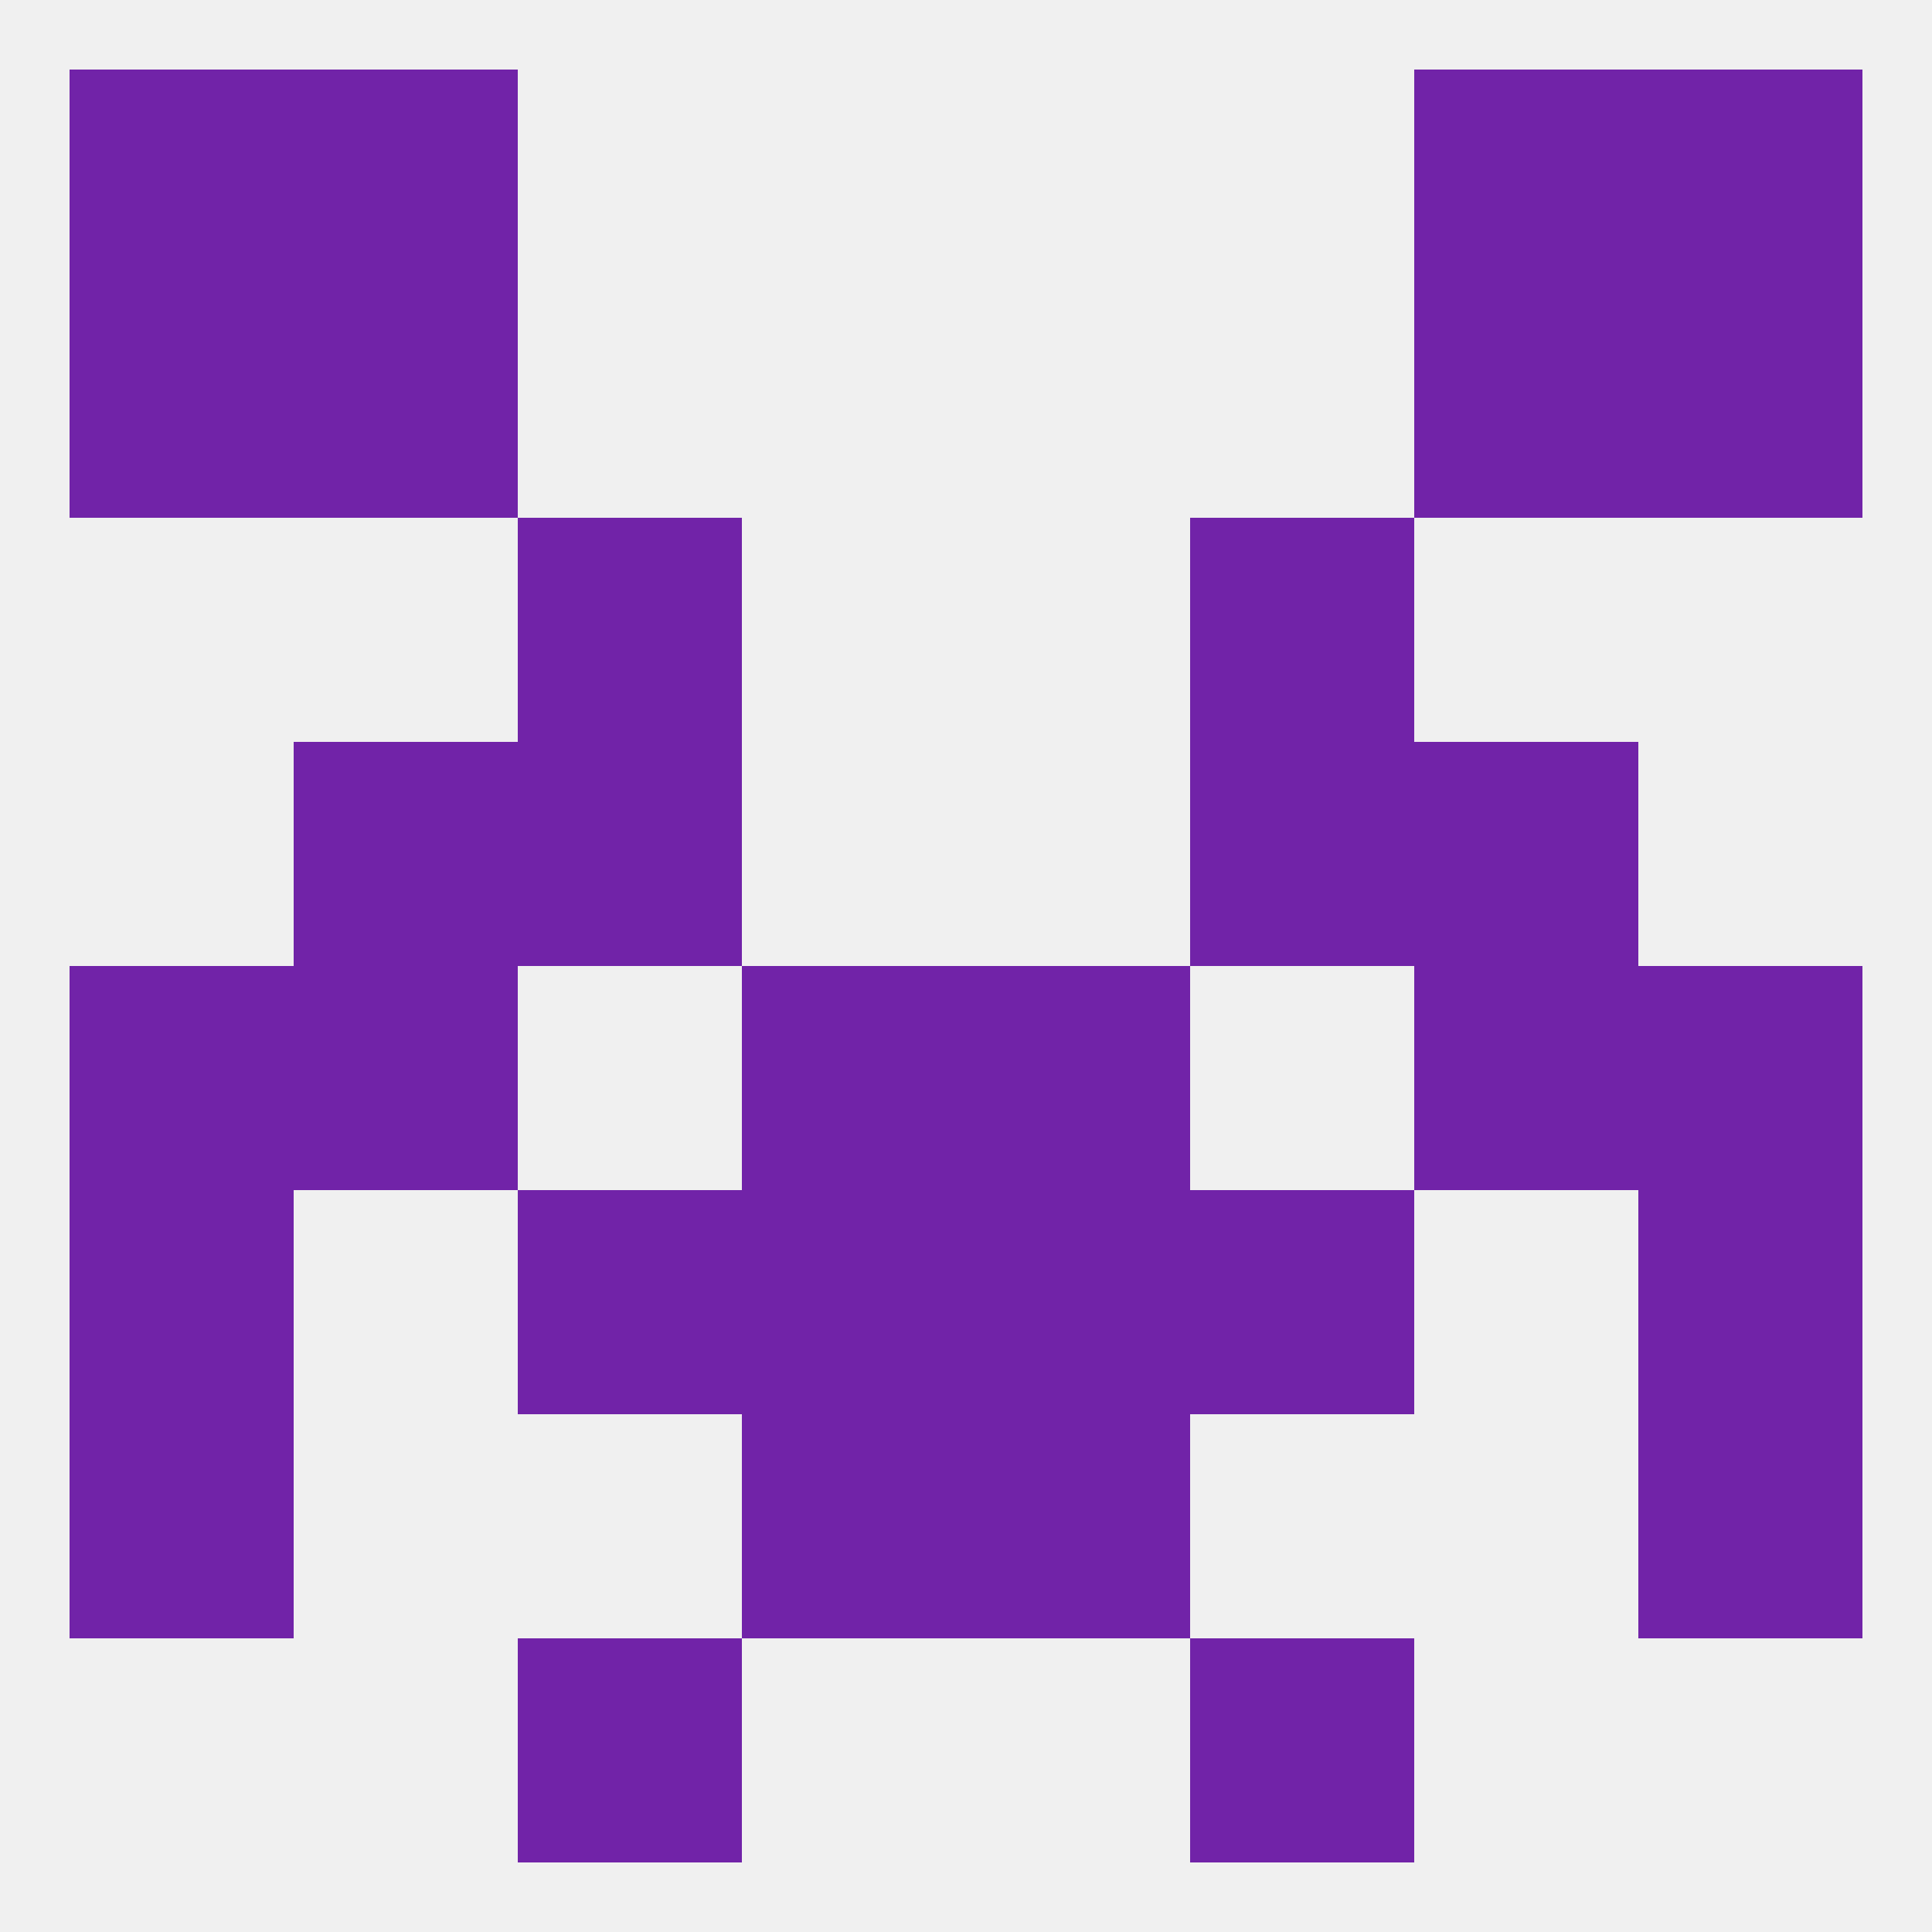 
<!--   <?xml version="1.0"?> -->
<svg version="1.1" baseprofile="full" xmlns="http://www.w3.org/2000/svg" xmlns:xlink="http://www.w3.org/1999/xlink" xmlns:ev="http://www.w3.org/2001/xml-events" width="250" height="250" viewBox="0 0 250 250" >
	<rect width="100%" height="100%" fill="rgba(240,240,240,255)"/>

	<rect x="67" y="212" width="29" height="29" fill="rgba(113,35,168,255)"/>
	<rect x="154" y="212" width="29" height="29" fill="rgba(113,35,168,255)"/>
	<rect x="212" y="9" width="29" height="29" fill="rgba(113,35,168,255)"/>
	<rect x="38" y="9" width="29" height="29" fill="rgba(113,35,168,255)"/>
	<rect x="183" y="9" width="29" height="29" fill="rgba(113,35,168,255)"/>
	<rect x="9" y="9" width="29" height="29" fill="rgba(113,35,168,255)"/>
	<rect x="38" y="38" width="29" height="29" fill="rgba(113,35,168,255)"/>
	<rect x="183" y="38" width="29" height="29" fill="rgba(113,35,168,255)"/>
	<rect x="9" y="38" width="29" height="29" fill="rgba(113,35,168,255)"/>
	<rect x="212" y="38" width="29" height="29" fill="rgba(113,35,168,255)"/>
	<rect x="125" y="125" width="29" height="29" fill="rgba(113,35,168,255)"/>
	<rect x="9" y="125" width="29" height="29" fill="rgba(113,35,168,255)"/>
	<rect x="212" y="125" width="29" height="29" fill="rgba(113,35,168,255)"/>
	<rect x="38" y="125" width="29" height="29" fill="rgba(113,35,168,255)"/>
	<rect x="183" y="125" width="29" height="29" fill="rgba(113,35,168,255)"/>
	<rect x="96" y="125" width="29" height="29" fill="rgba(113,35,168,255)"/>
	<rect x="96" y="154" width="29" height="29" fill="rgba(113,35,168,255)"/>
	<rect x="125" y="154" width="29" height="29" fill="rgba(113,35,168,255)"/>
	<rect x="67" y="154" width="29" height="29" fill="rgba(113,35,168,255)"/>
	<rect x="154" y="154" width="29" height="29" fill="rgba(113,35,168,255)"/>
	<rect x="9" y="154" width="29" height="29" fill="rgba(113,35,168,255)"/>
	<rect x="212" y="154" width="29" height="29" fill="rgba(113,35,168,255)"/>
	<rect x="38" y="96" width="29" height="29" fill="rgba(113,35,168,255)"/>
	<rect x="183" y="96" width="29" height="29" fill="rgba(113,35,168,255)"/>
	<rect x="67" y="96" width="29" height="29" fill="rgba(113,35,168,255)"/>
	<rect x="154" y="96" width="29" height="29" fill="rgba(113,35,168,255)"/>
	<rect x="67" y="67" width="29" height="29" fill="rgba(113,35,168,255)"/>
	<rect x="154" y="67" width="29" height="29" fill="rgba(113,35,168,255)"/>
	<rect x="212" y="183" width="29" height="29" fill="rgba(113,35,168,255)"/>
	<rect x="96" y="183" width="29" height="29" fill="rgba(113,35,168,255)"/>
	<rect x="125" y="183" width="29" height="29" fill="rgba(113,35,168,255)"/>
	<rect x="9" y="183" width="29" height="29" fill="rgba(113,35,168,255)"/>
</svg>